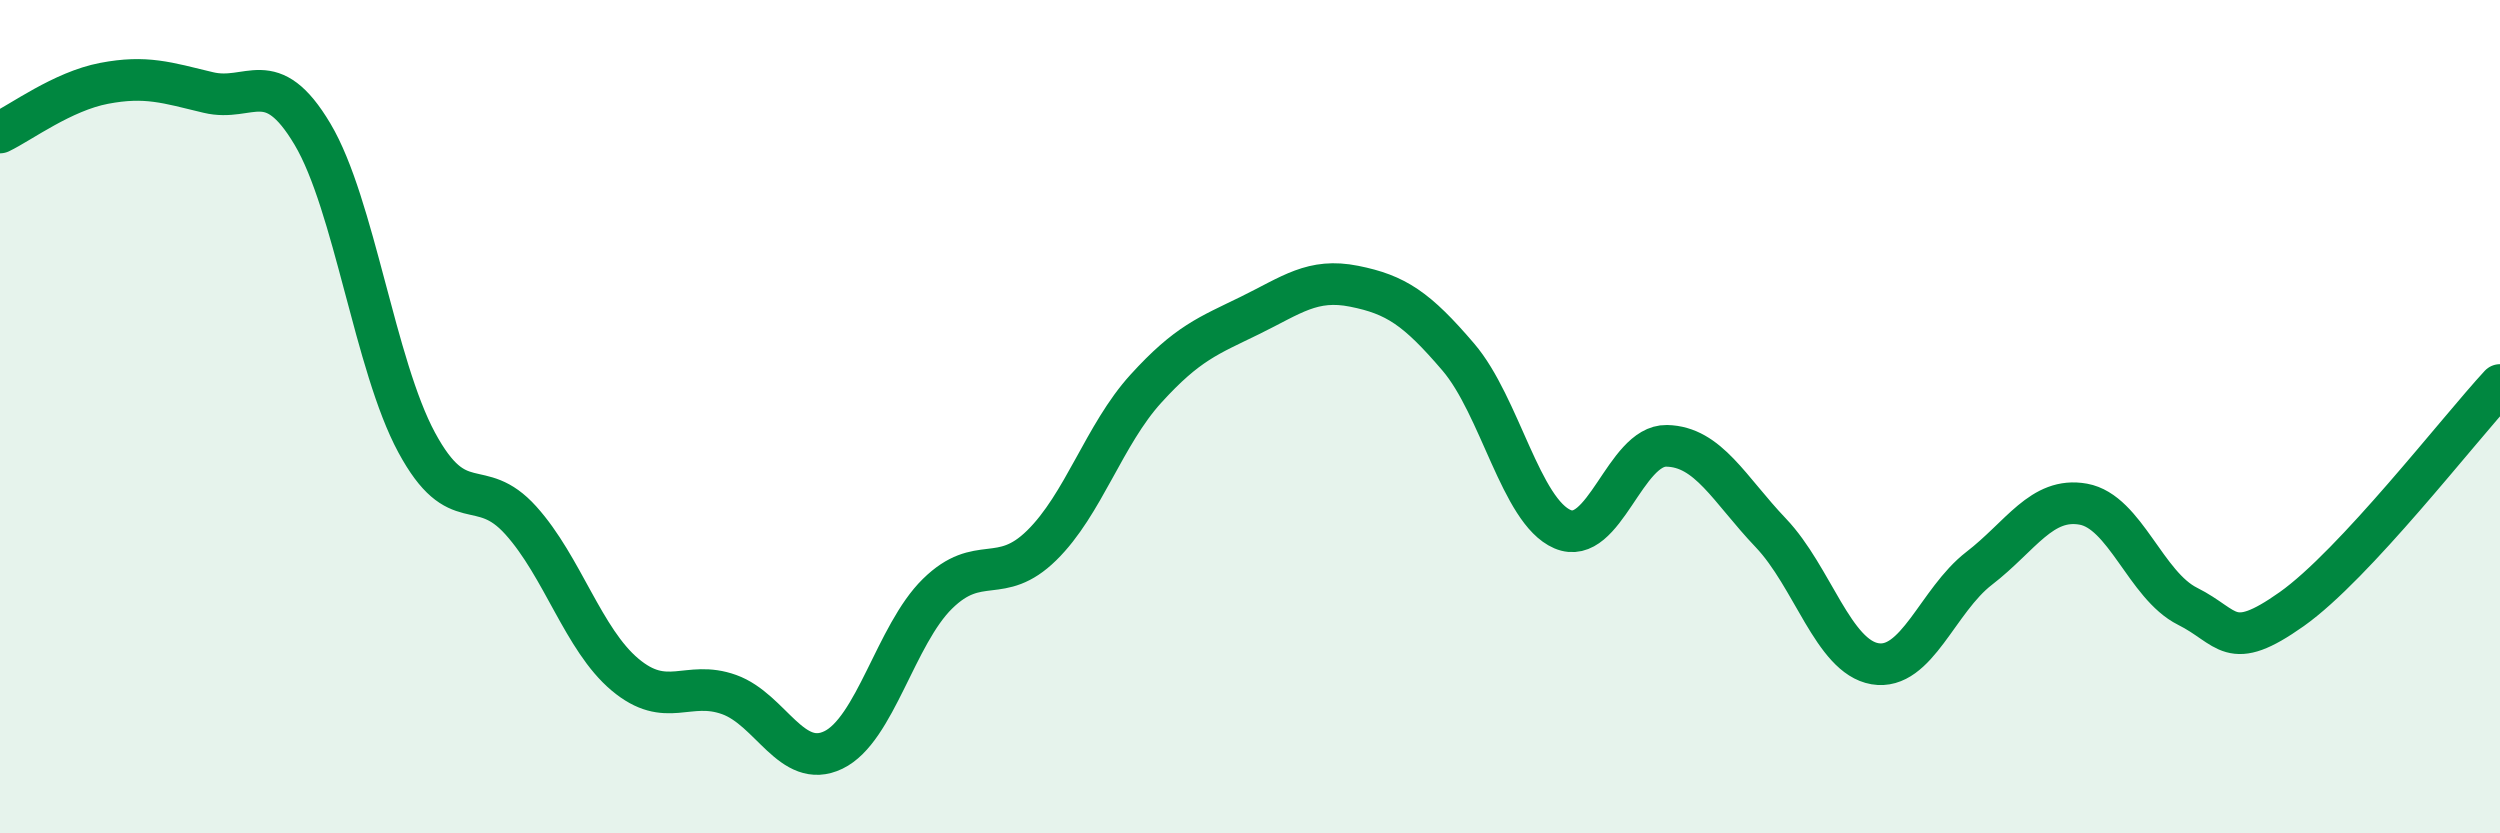 
    <svg width="60" height="20" viewBox="0 0 60 20" xmlns="http://www.w3.org/2000/svg">
      <path
        d="M 0,3.18 C 0.5,2.94 1.5,2.19 2.5,2 C 3.5,1.81 4,1.98 5,2.22 C 6,2.46 6.5,1.54 7.5,3.22 C 8.5,4.9 9,8.77 10,10.62 C 11,12.47 11.5,11.38 12.5,12.49 C 13.5,13.6 14,15.35 15,16.19 C 16,17.03 16.5,16.31 17.5,16.67 C 18.5,17.03 19,18.48 20,18 C 21,17.52 21.5,15.23 22.5,14.25 C 23.5,13.27 24,14.07 25,13.09 C 26,12.11 26.5,10.43 27.5,9.33 C 28.5,8.23 29,8.06 30,7.57 C 31,7.08 31.5,6.67 32.5,6.87 C 33.5,7.07 34,7.4 35,8.57 C 36,9.74 36.5,12.27 37.5,12.7 C 38.5,13.13 39,10.68 40,10.7 C 41,10.72 41.5,11.74 42.5,12.79 C 43.5,13.84 44,15.76 45,15.93 C 46,16.1 46.5,14.41 47.5,13.64 C 48.5,12.87 49,11.92 50,12.1 C 51,12.28 51.5,14.05 52.5,14.55 C 53.5,15.05 53.5,15.68 55,14.62 C 56.5,13.56 59,10.32 60,9.24L60 20L0 20Z"
        fill="#008740"
        opacity="0.1"
        stroke-linecap="round"
        stroke-linejoin="round"
      />
      <path
        d="M 0,3.18 C 0.5,2.94 1.5,2.19 2.5,2 C 3.5,1.81 4,1.98 5,2.22 C 6,2.46 6.5,1.54 7.5,3.22 C 8.5,4.9 9,8.77 10,10.62 C 11,12.47 11.5,11.38 12.5,12.49 C 13.5,13.6 14,15.35 15,16.19 C 16,17.03 16.5,16.31 17.5,16.67 C 18.5,17.03 19,18.48 20,18 C 21,17.52 21.5,15.23 22.5,14.25 C 23.5,13.27 24,14.07 25,13.09 C 26,12.11 26.5,10.43 27.5,9.33 C 28.5,8.23 29,8.06 30,7.57 C 31,7.08 31.5,6.67 32.5,6.87 C 33.5,7.07 34,7.4 35,8.57 C 36,9.74 36.5,12.27 37.5,12.7 C 38.5,13.13 39,10.68 40,10.7 C 41,10.72 41.5,11.74 42.5,12.79 C 43.5,13.84 44,15.76 45,15.93 C 46,16.1 46.5,14.41 47.5,13.64 C 48.5,12.87 49,11.92 50,12.1 C 51,12.28 51.5,14.05 52.5,14.55 C 53.5,15.05 53.5,15.68 55,14.62 C 56.5,13.56 59,10.32 60,9.24"
        stroke="#008740"
        stroke-width="1"
        fill="none"
        stroke-linecap="round"
        stroke-linejoin="round"
      />
    </svg>
  